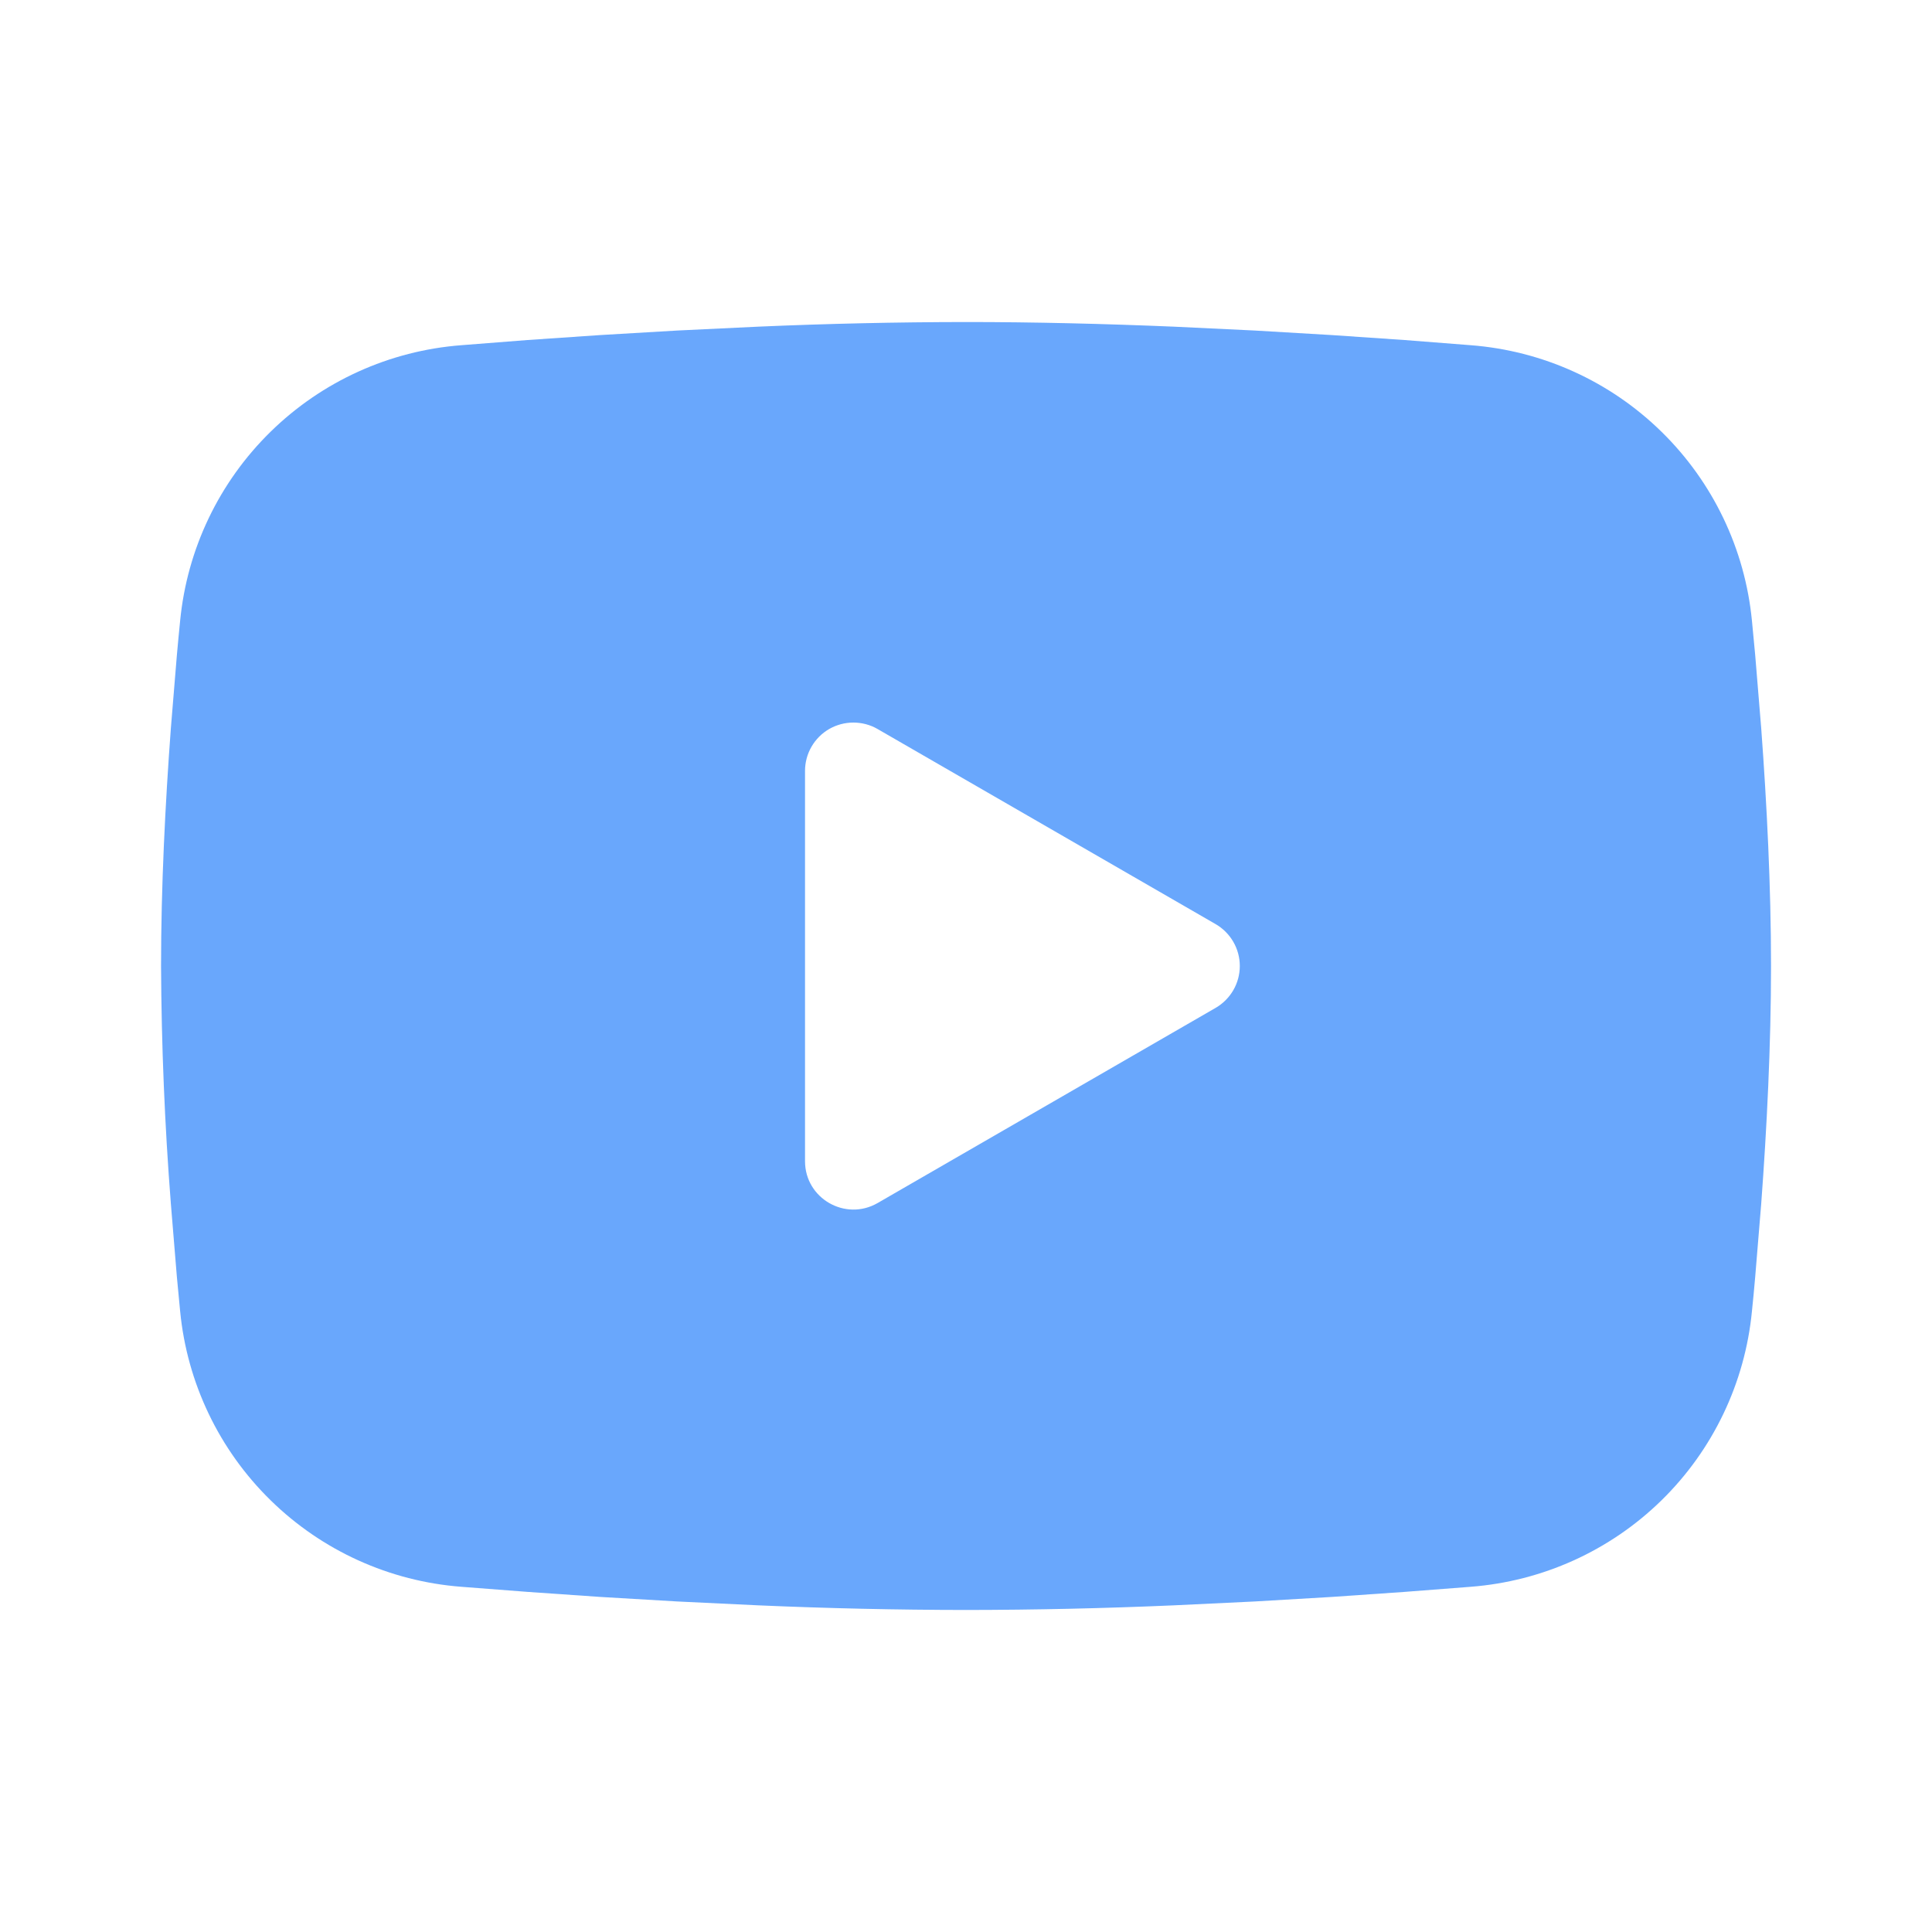 <svg width="25" height="25" viewBox="0 0 25 25" fill="none" xmlns="http://www.w3.org/2000/svg">
<g opacity="0.6" clip-path="url(#clip0_229_1249)">
<path fill-rule="evenodd" clip-rule="evenodd" d="M12.501 4.167C13.391 4.167 14.305 4.19 15.19 4.227L16.236 4.277L17.237 4.336L18.175 4.4L19.031 4.467C19.96 4.538 20.834 4.934 21.5 5.587C22.166 6.239 22.58 7.105 22.67 8.032L22.712 8.475L22.79 9.423C22.863 10.405 22.917 11.476 22.917 12.5C22.917 13.524 22.863 14.595 22.79 15.577L22.712 16.525C22.699 16.677 22.685 16.824 22.67 16.968C22.58 17.895 22.166 18.762 21.5 19.414C20.834 20.066 19.959 20.462 19.03 20.533L18.176 20.599L17.238 20.664L16.236 20.723L15.19 20.773C14.294 20.812 13.398 20.832 12.501 20.833C11.604 20.832 10.707 20.812 9.811 20.773L8.765 20.723L7.764 20.664L6.827 20.599L5.97 20.533C5.041 20.462 4.167 20.066 3.501 19.413C2.835 18.761 2.421 17.895 2.331 16.968L2.289 16.525L2.211 15.577C2.131 14.553 2.089 13.527 2.084 12.5C2.084 11.476 2.138 10.405 2.211 9.423L2.289 8.475C2.303 8.323 2.316 8.176 2.331 8.032C2.421 7.105 2.835 6.239 3.501 5.587C4.166 4.935 5.04 4.538 5.969 4.467L6.825 4.4L7.762 4.336L8.764 4.277L9.81 4.227C10.706 4.188 11.604 4.168 12.501 4.167ZM10.417 9.974V15.026C10.417 15.507 10.938 15.807 11.355 15.568L15.73 13.042C15.825 12.987 15.904 12.908 15.959 12.813C16.014 12.718 16.043 12.61 16.043 12.5C16.043 12.39 16.014 12.282 15.959 12.187C15.904 12.092 15.825 12.013 15.73 11.958L11.355 9.433C11.26 9.378 11.152 9.35 11.042 9.35C10.932 9.35 10.825 9.379 10.73 9.433C10.635 9.488 10.556 9.567 10.501 9.662C10.446 9.757 10.417 9.865 10.417 9.975" fill="#056DFA"/>
</g>
<defs>
<clipPath id="clip0_229_1249">
<rect width="25" height="25" fill="white"/>
</clipPath>
</defs>
</svg>
